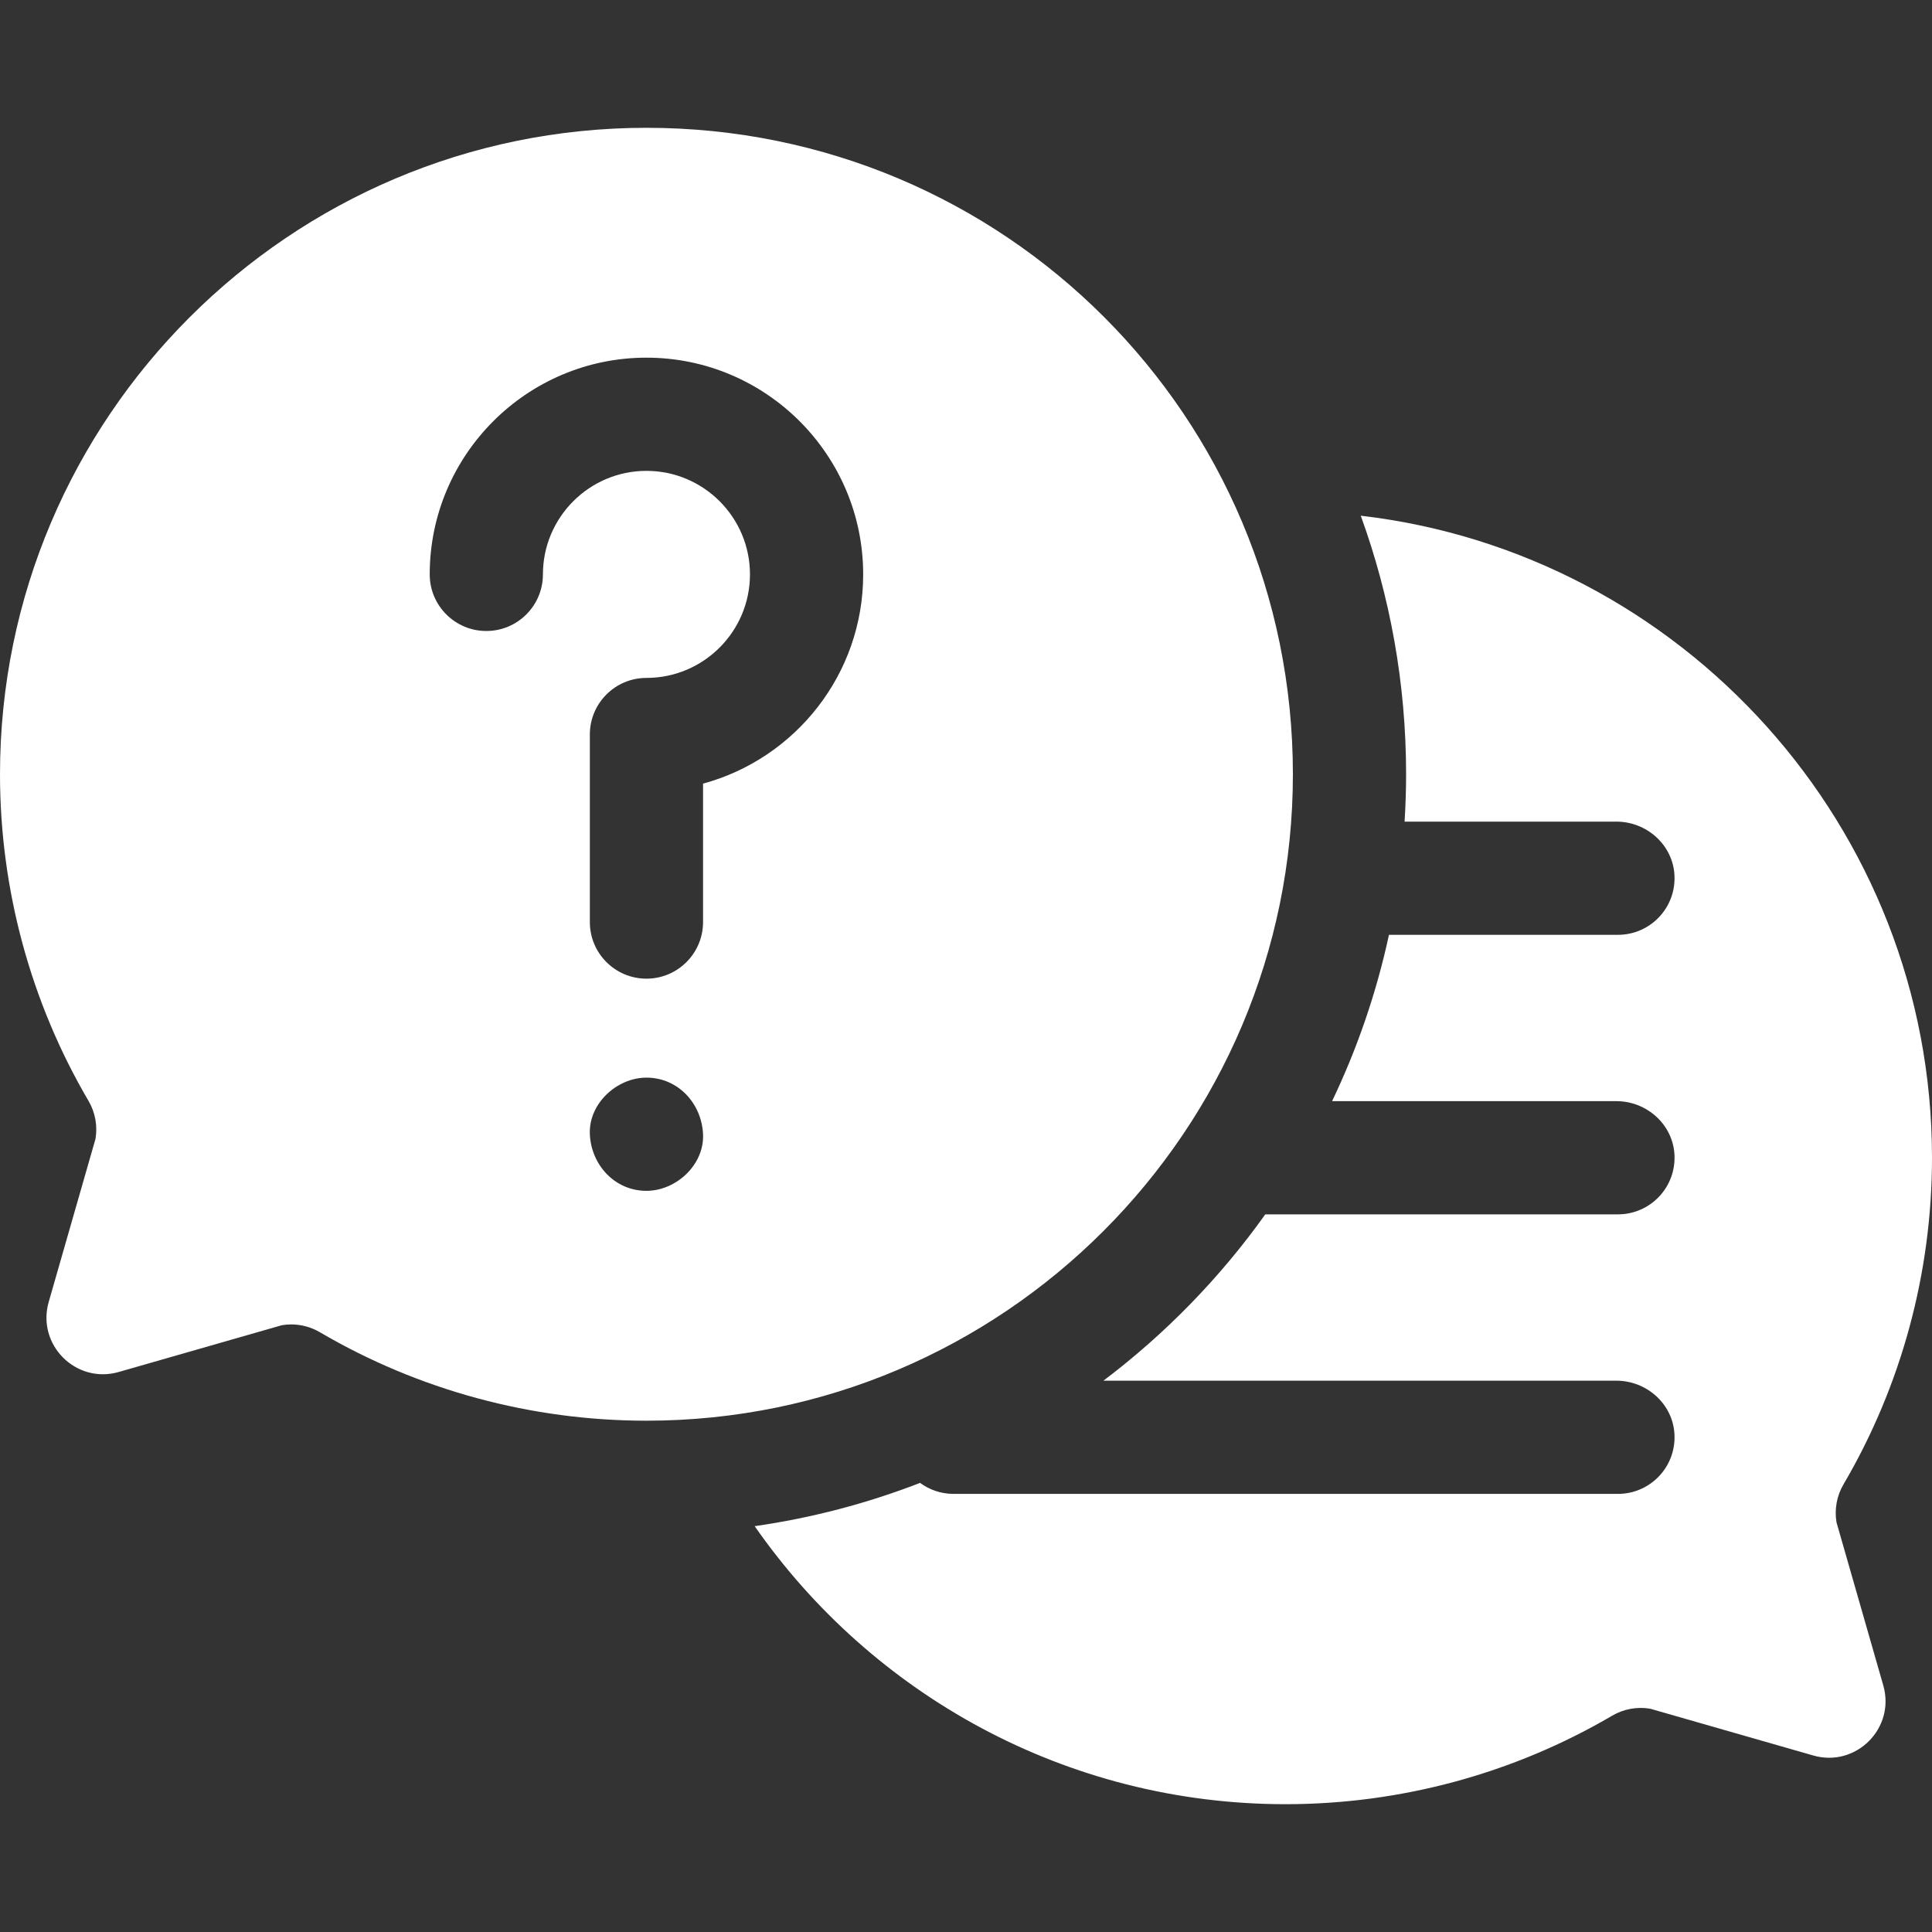 <?xml version="1.0"?>
<svg xmlns="http://www.w3.org/2000/svg" xmlns:xlink="http://www.w3.org/1999/xlink" xmlns:svgjs="http://svgjs.com/svgjs" version="1.1" width="512" height="512" x="0" y="0" viewBox="0 0 512 512" style="enable-background:new 0 0 512 512" xml:space="preserve" class=""><rect x="0" y="0" width="512" height="512" fill="#333333" stroke="none"/><g><g xmlns="http://www.w3.org/2000/svg"><path d="m499.092 446.668-12.404-43.246c-.576-3.466.081-7.023 1.859-10.054 15.343-26.148 23.453-56.078 23.453-86.553 0-87.722-66.277-160.243-151.384-170.149 7.769 21.397 12.014 44.471 12.014 68.519 0 4.216-.146 8.399-.403 12.552h56.12c8.077 0 15.027 6.207 15.407 14.275.406 8.614-6.458 15.725-14.983 15.725h-60.681c-3.331 15.419-8.425 30.188-15.075 44.079h75.332c8.077 0 15.027 6.207 15.407 14.275.406 8.614-6.458 15.725-14.983 15.725h-93.455c-11.973 16.787-26.459 31.66-42.898 44.079h135.93c8.077 0 15.027 6.207 15.407 14.275.406 8.614-6.458 15.725-14.983 15.725h-176.083c-3.318 0-6.373-1.09-8.857-2.914-13.934 5.399-28.612 9.286-43.836 11.467 30.974 44.497 82.483 73.682 140.688 73.682 30.476 0 60.405-8.109 86.554-23.452 3.03-1.777 6.591-2.438 10.054-1.858l43.245 12.403c11.326 3.248 21.803-7.229 18.555-18.555z" fill="#ffffff" data-original="#000000" style=""/><path d="m171.315 376.5c94.463 0 171.315-76.851 171.315-171.315 0-94.844-76.468-171.313-171.311-171.315-94.465-.002-171.319 76.85-171.319 171.315 0 30.475 8.11 60.404 23.453 86.554 1.778 3.03 2.436 6.588 1.859 10.054l-12.404 43.246c-3.248 11.325 7.229 21.802 18.554 18.554l43.246-12.404c.818-.136 1.642-.203 2.463-.203 2.654 0 5.276.704 7.591 2.063 26.149 15.342 56.079 23.451 86.553 23.451zm0-60.916c-8.409 0-14.636-6.873-15-15-.363-8.101 7.154-15 15-15 8.409 0 14.636 6.873 15 15 .363 8.101-7.154 15-15 15zm-57.435-163.363c0-31.67 25.765-57.436 57.435-57.436s57.435 25.766 57.435 57.436c0 26.481-18.017 48.835-42.435 55.448v36.688c0 8.284-6.716 15-15 15s-15-6.716-15-15v-49.702c0-8.284 6.716-15 15-15 15.128 0 27.435-12.307 27.435-27.435s-12.307-27.436-27.435-27.436c-15.127 0-27.435 12.308-27.435 27.436 0 8.284-6.716 15-15 15s-15-6.715-15-14.999z" fill="#ffffff" data-original="#000000" style=""/></g></g></svg>
